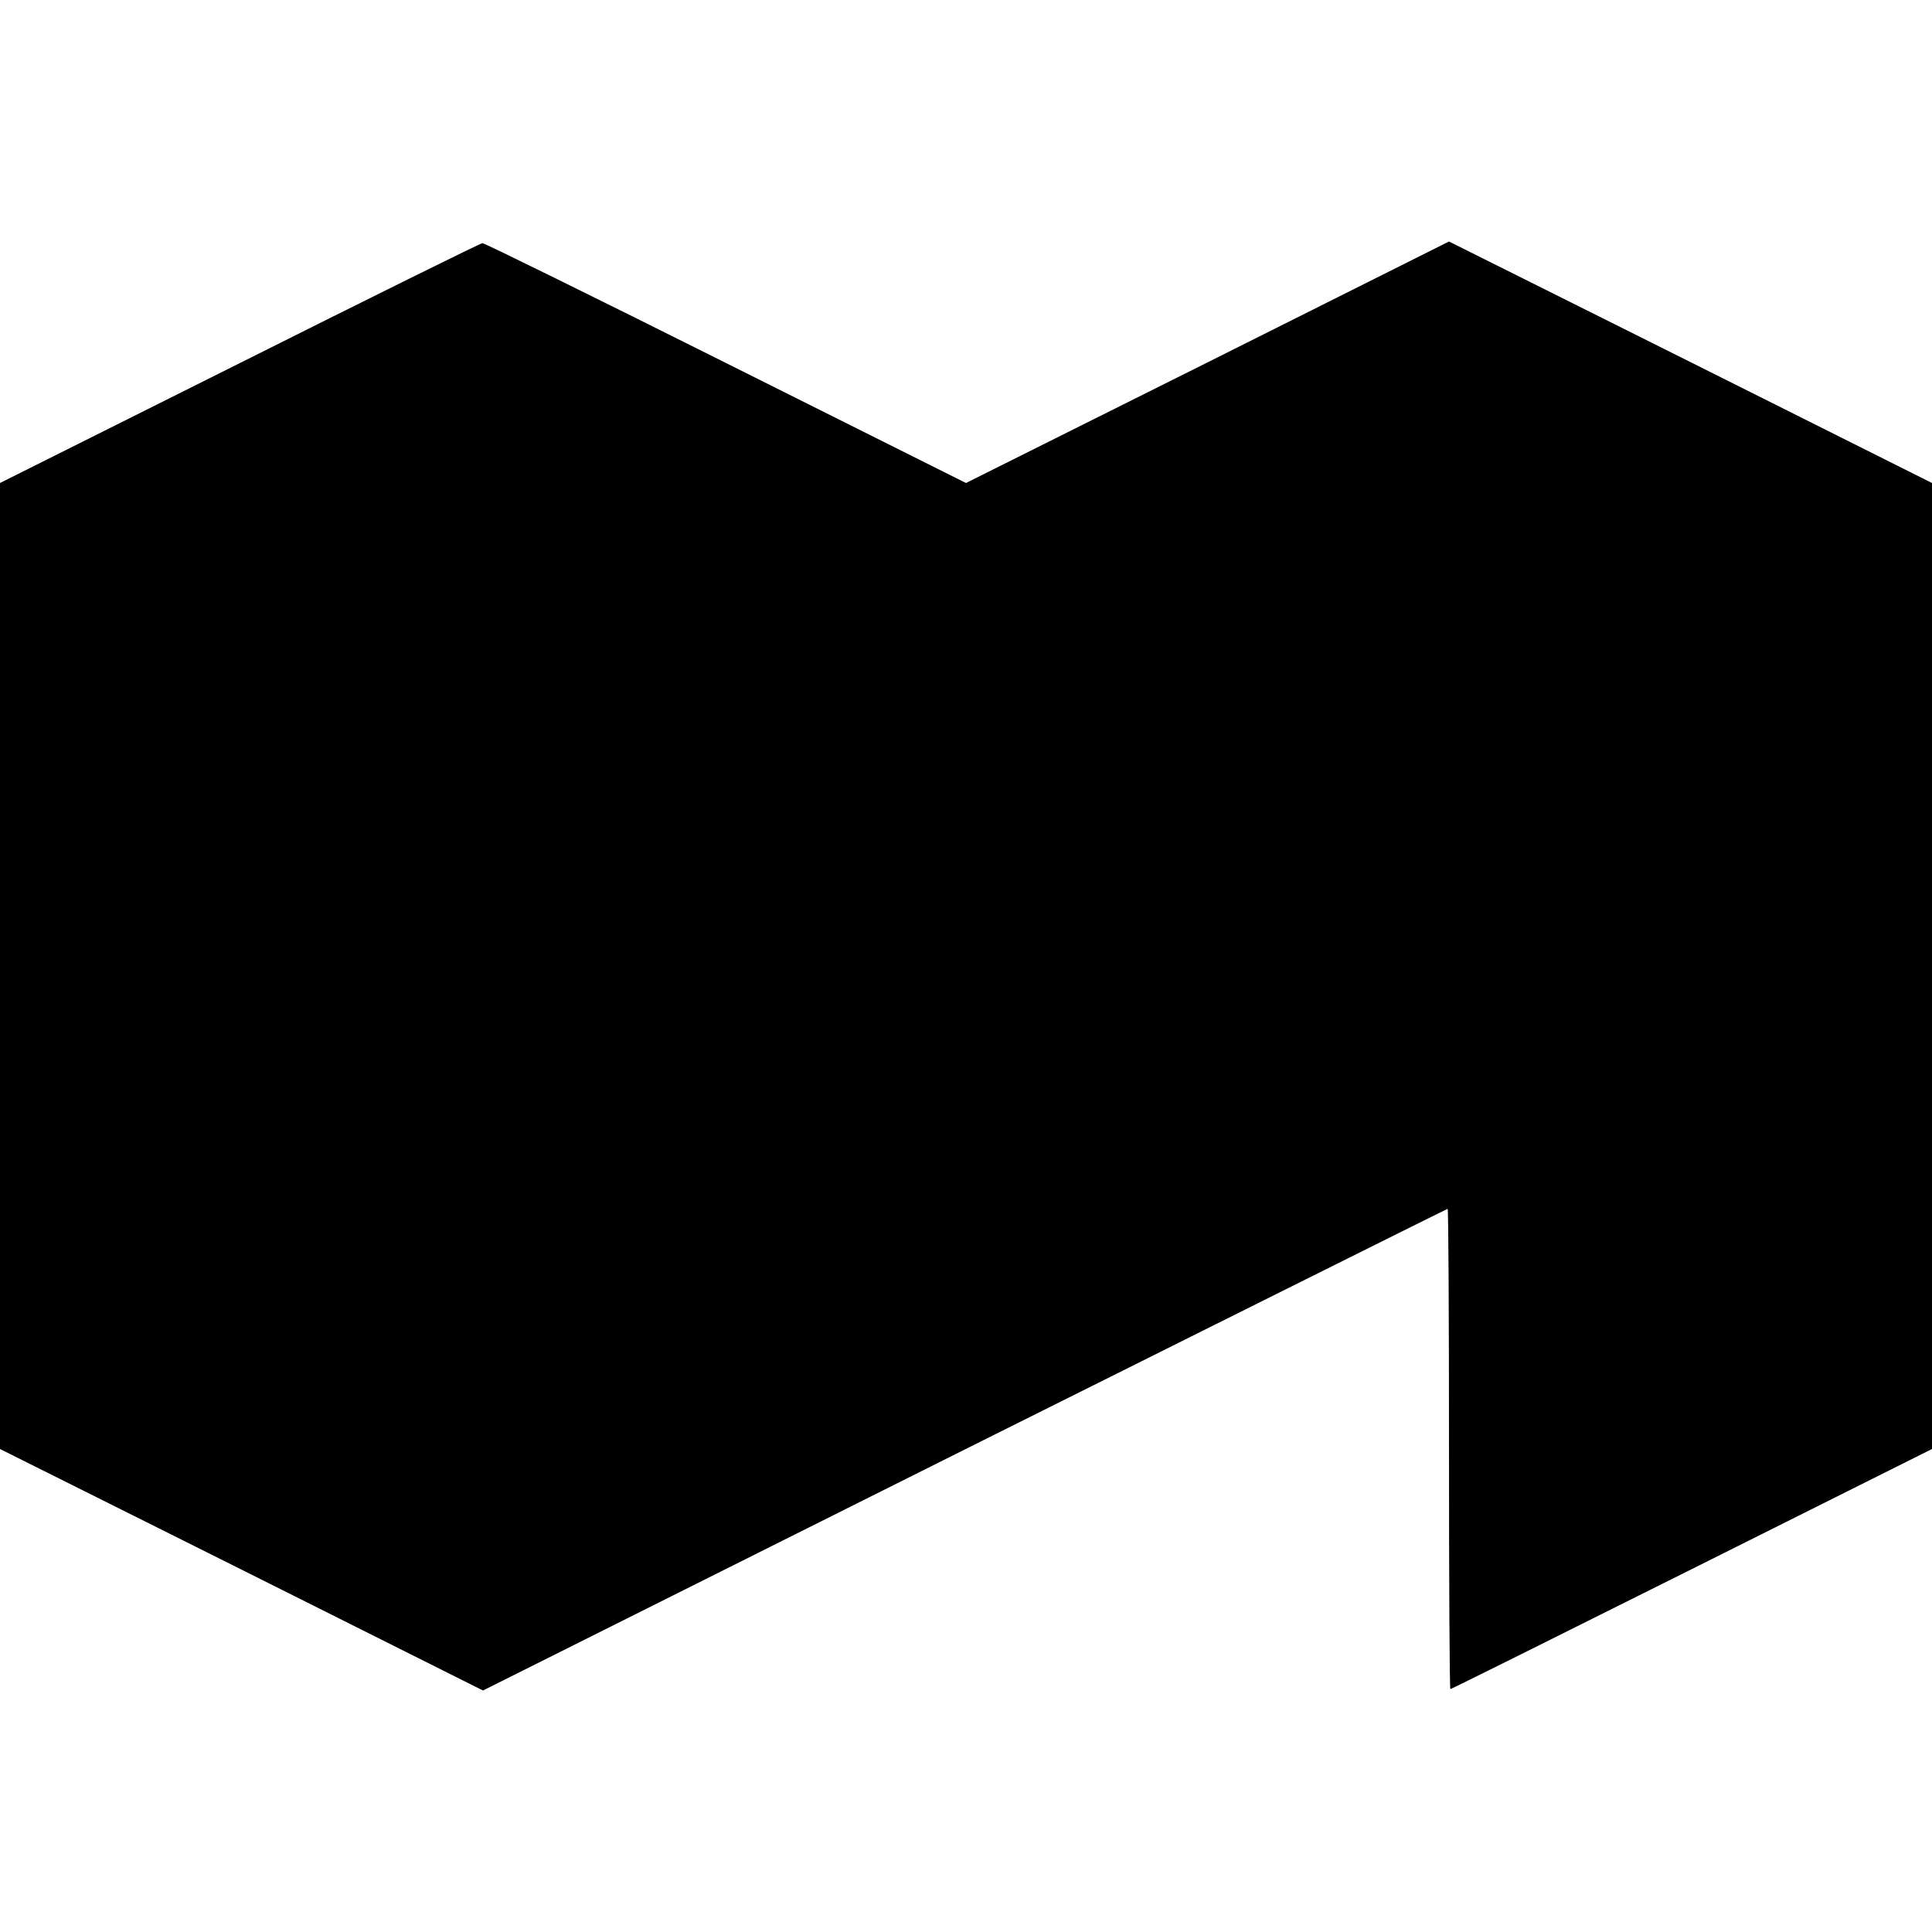 <?xml version="1.0" standalone="no"?>
<!DOCTYPE svg PUBLIC "-//W3C//DTD SVG 20010904//EN"
 "http://www.w3.org/TR/2001/REC-SVG-20010904/DTD/svg10.dtd">
<svg version="1.0" xmlns="http://www.w3.org/2000/svg"
 width="700pt" height="700pt" viewBox="0 0 700 700"
 preserveAspectRatio="xMidYMid meet">
<g transform="translate(0,700) scale(0.1,-0.1)"
fill="#000000" stroke="none">
<path d="M868 5684 l-868 -434 0 -1750 0 -1750 875 -437 875 -438 1745 873
c960 479 1747 872 1750 872 3 0 5 -391 5 -870 0 -478 2 -870 5 -870 3 0 397
196 875 435 l870 435 0 1750 0 1750 -875 438 -875 437 -875 -438 -875 -437
-870 435 c-478 239 -876 435 -882 434 -7 0 -403 -196 -880 -435z"/>
</g>
</svg>
